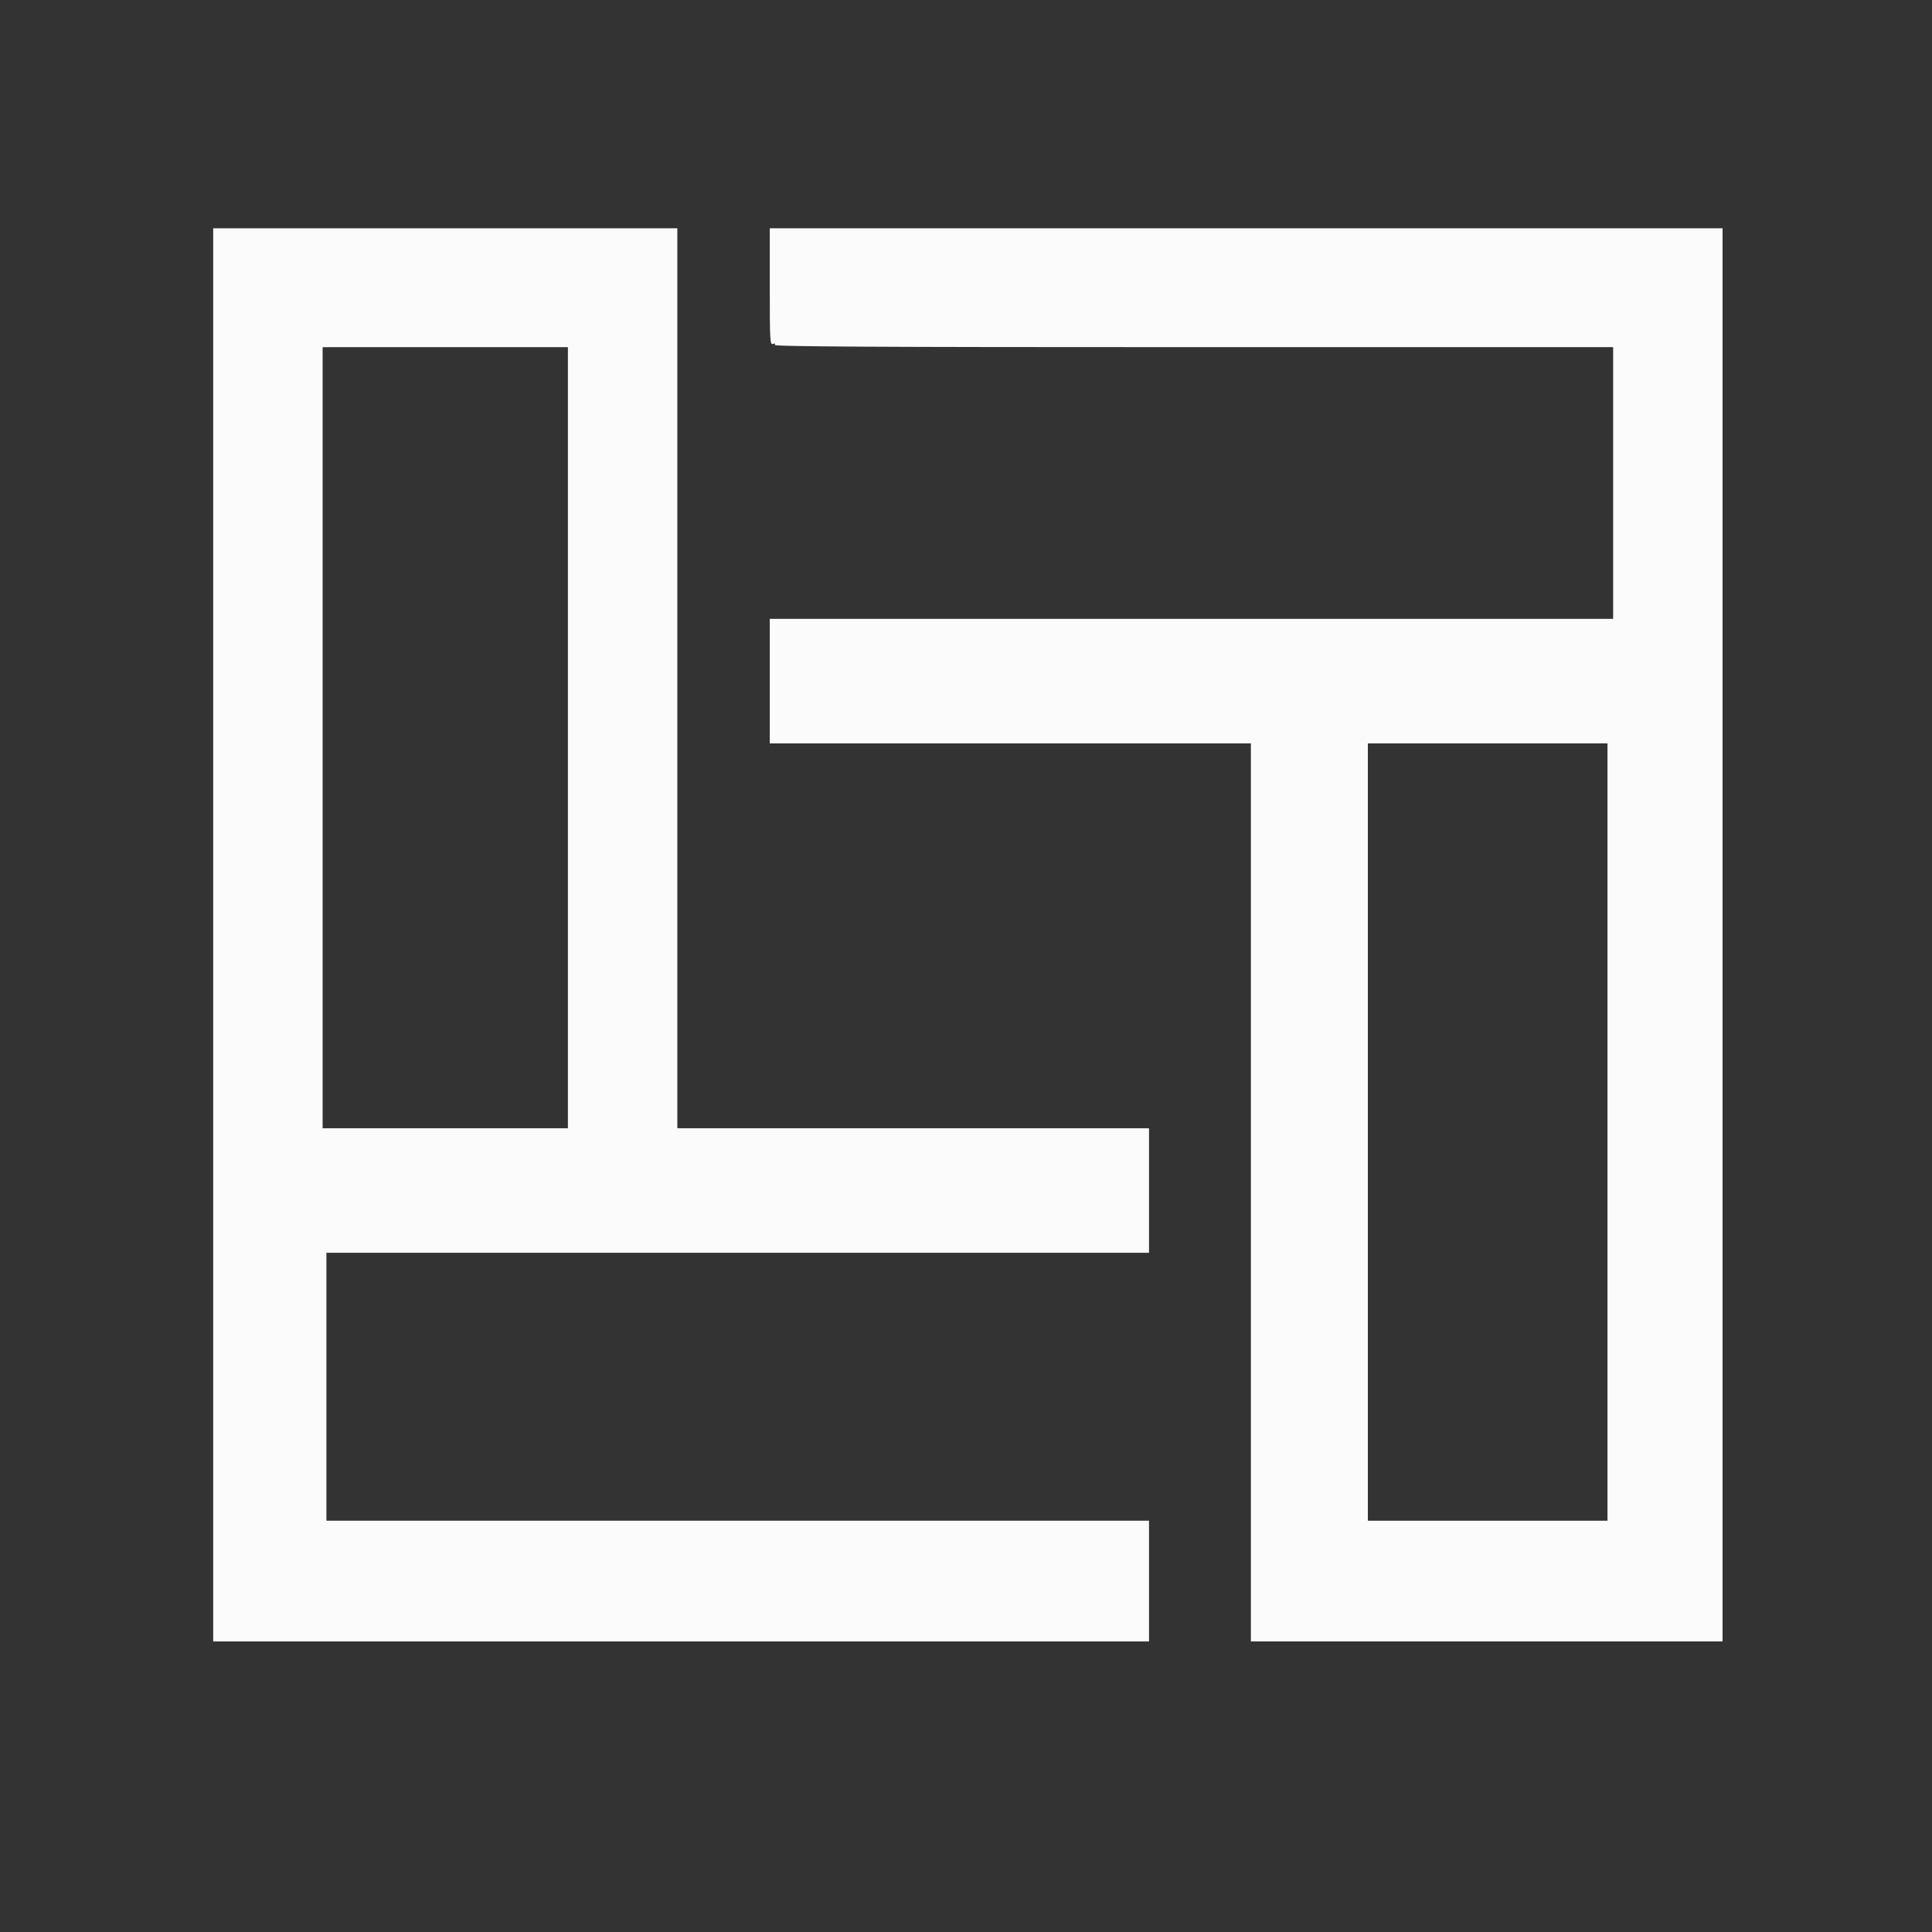 <?xml version="1.0" standalone="no"?>
<!DOCTYPE svg PUBLIC "-//W3C//DTD SVG 20010904//EN"
 "http://www.w3.org/TR/2001/REC-SVG-20010904/DTD/svg10.dtd">
<svg version="1.0" xmlns="http://www.w3.org/2000/svg"
 width="1024pt" height="1024pt" viewBox="0 0 1024 1024"
 preserveAspectRatio="xMidYMid meet">

<rect x="0" y="0" width="1024" height="1024" fill="#333333" stroke="none"/>

<g transform="translate(0,1024) scale(0.1,-0.1)"
fill="#fbfbfb" stroke="none">
<path d="M1130 5285 l0 -3745 2480 0 2480 0 0 320 0 320 -2180 0 -2180 0 0
710 0 710 2180 0 2180 0 0 330 0 330 -1250 0 -1250 0 0 2385 0 2385 -1230 0
-1230 0 0 -3745z m1880 1045 l0 -2070 -650 0 -650 0 0 2070 0 2070 650 0 650
0 0 -2070z"/>
<path d="M4080 8720 c0 -284 1 -309 17 -303 11 4 14 3 9 -5 -5 -9 522 -12
2218 -12 l2226 0 0 -720 0 -720 -2235 0 -2235 0 0 -330 0 -330 1275 0 1275 0
0 -2380 0 -2380 1250 0 1250 0 0 3745 0 3745 -2525 0 -2525 0 0 -310z m4440
-4480 l0 -2060 -635 0 -635 0 0 2060 0 2060 635 0 635 0 0 -2060z"/>
</g>
</svg>
